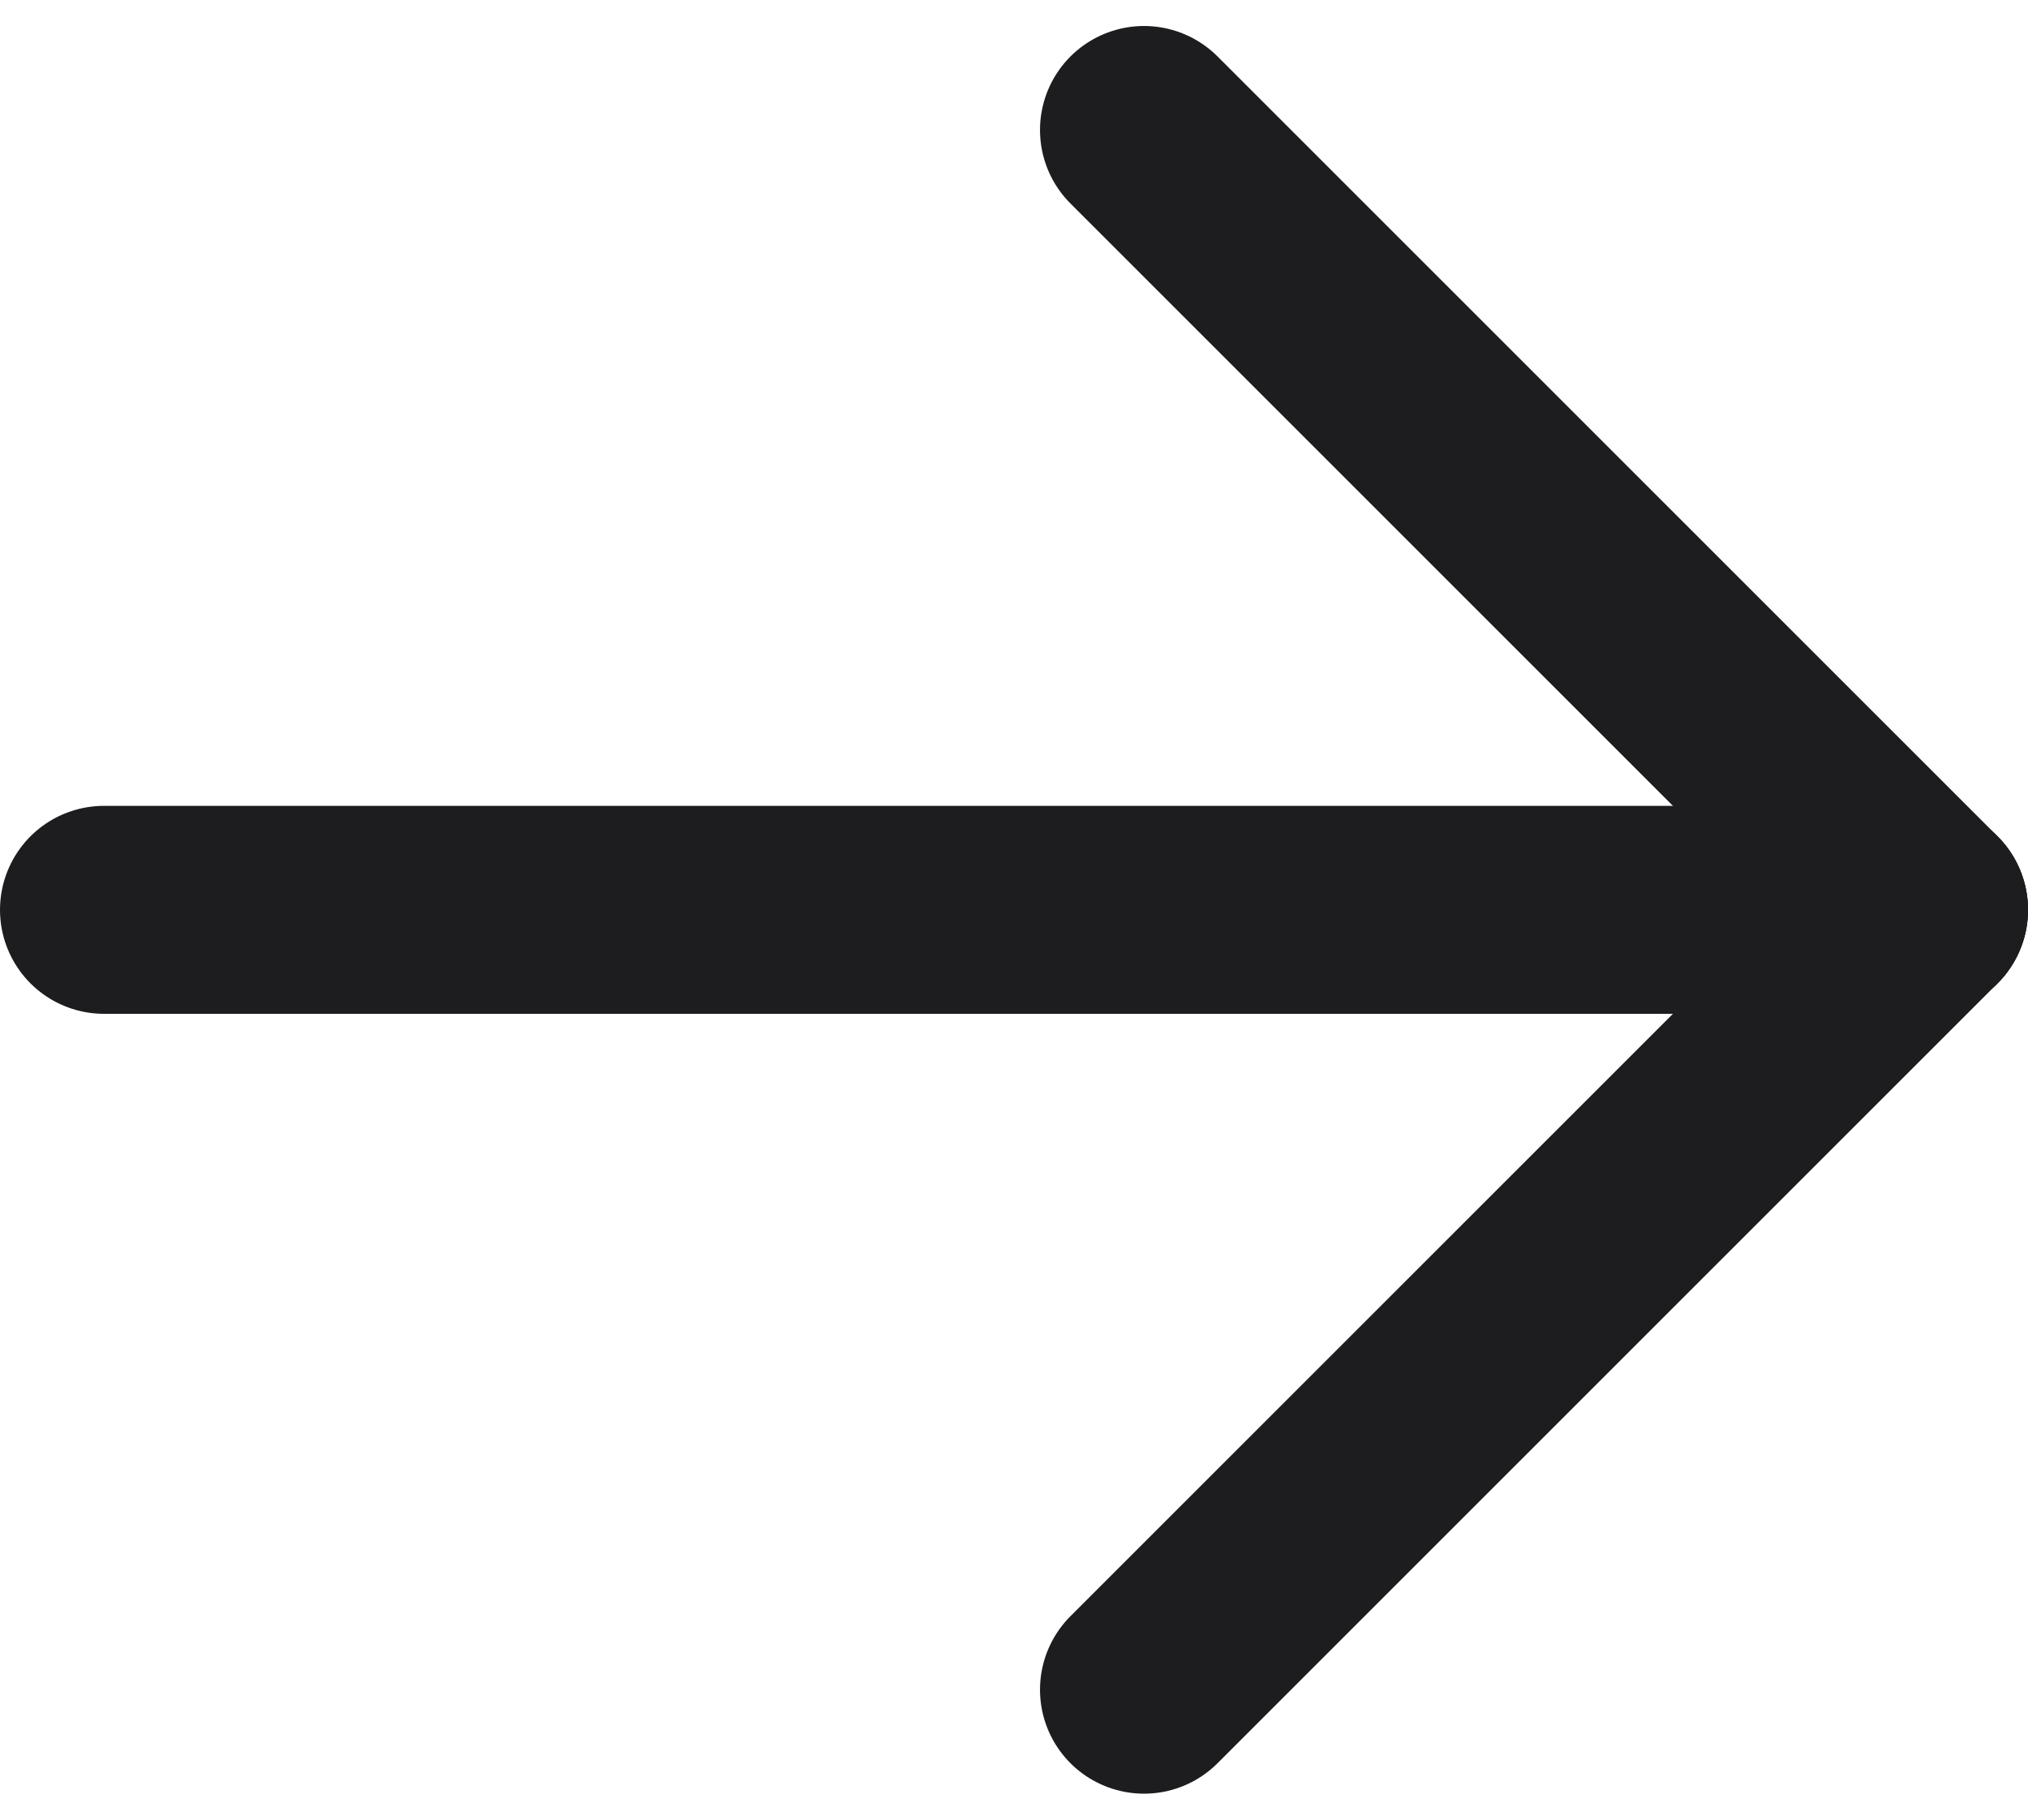 <svg width="39" height="35" viewBox="0 0 39 35" fill="none" xmlns="http://www.w3.org/2000/svg">
<path d="M2 17.5H37" stroke="#1D1D1F" stroke-width="4" stroke-linecap="round" stroke-linejoin="round"/>
<path d="M22 32.5L37 17.5" stroke="#1D1D1F" stroke-width="4" stroke-linecap="round" stroke-linejoin="round"/>
<path d="M22 2.5L37 17.5" stroke="#1D1D1F" stroke-width="4" stroke-linecap="round" stroke-linejoin="round"/>
</svg>
